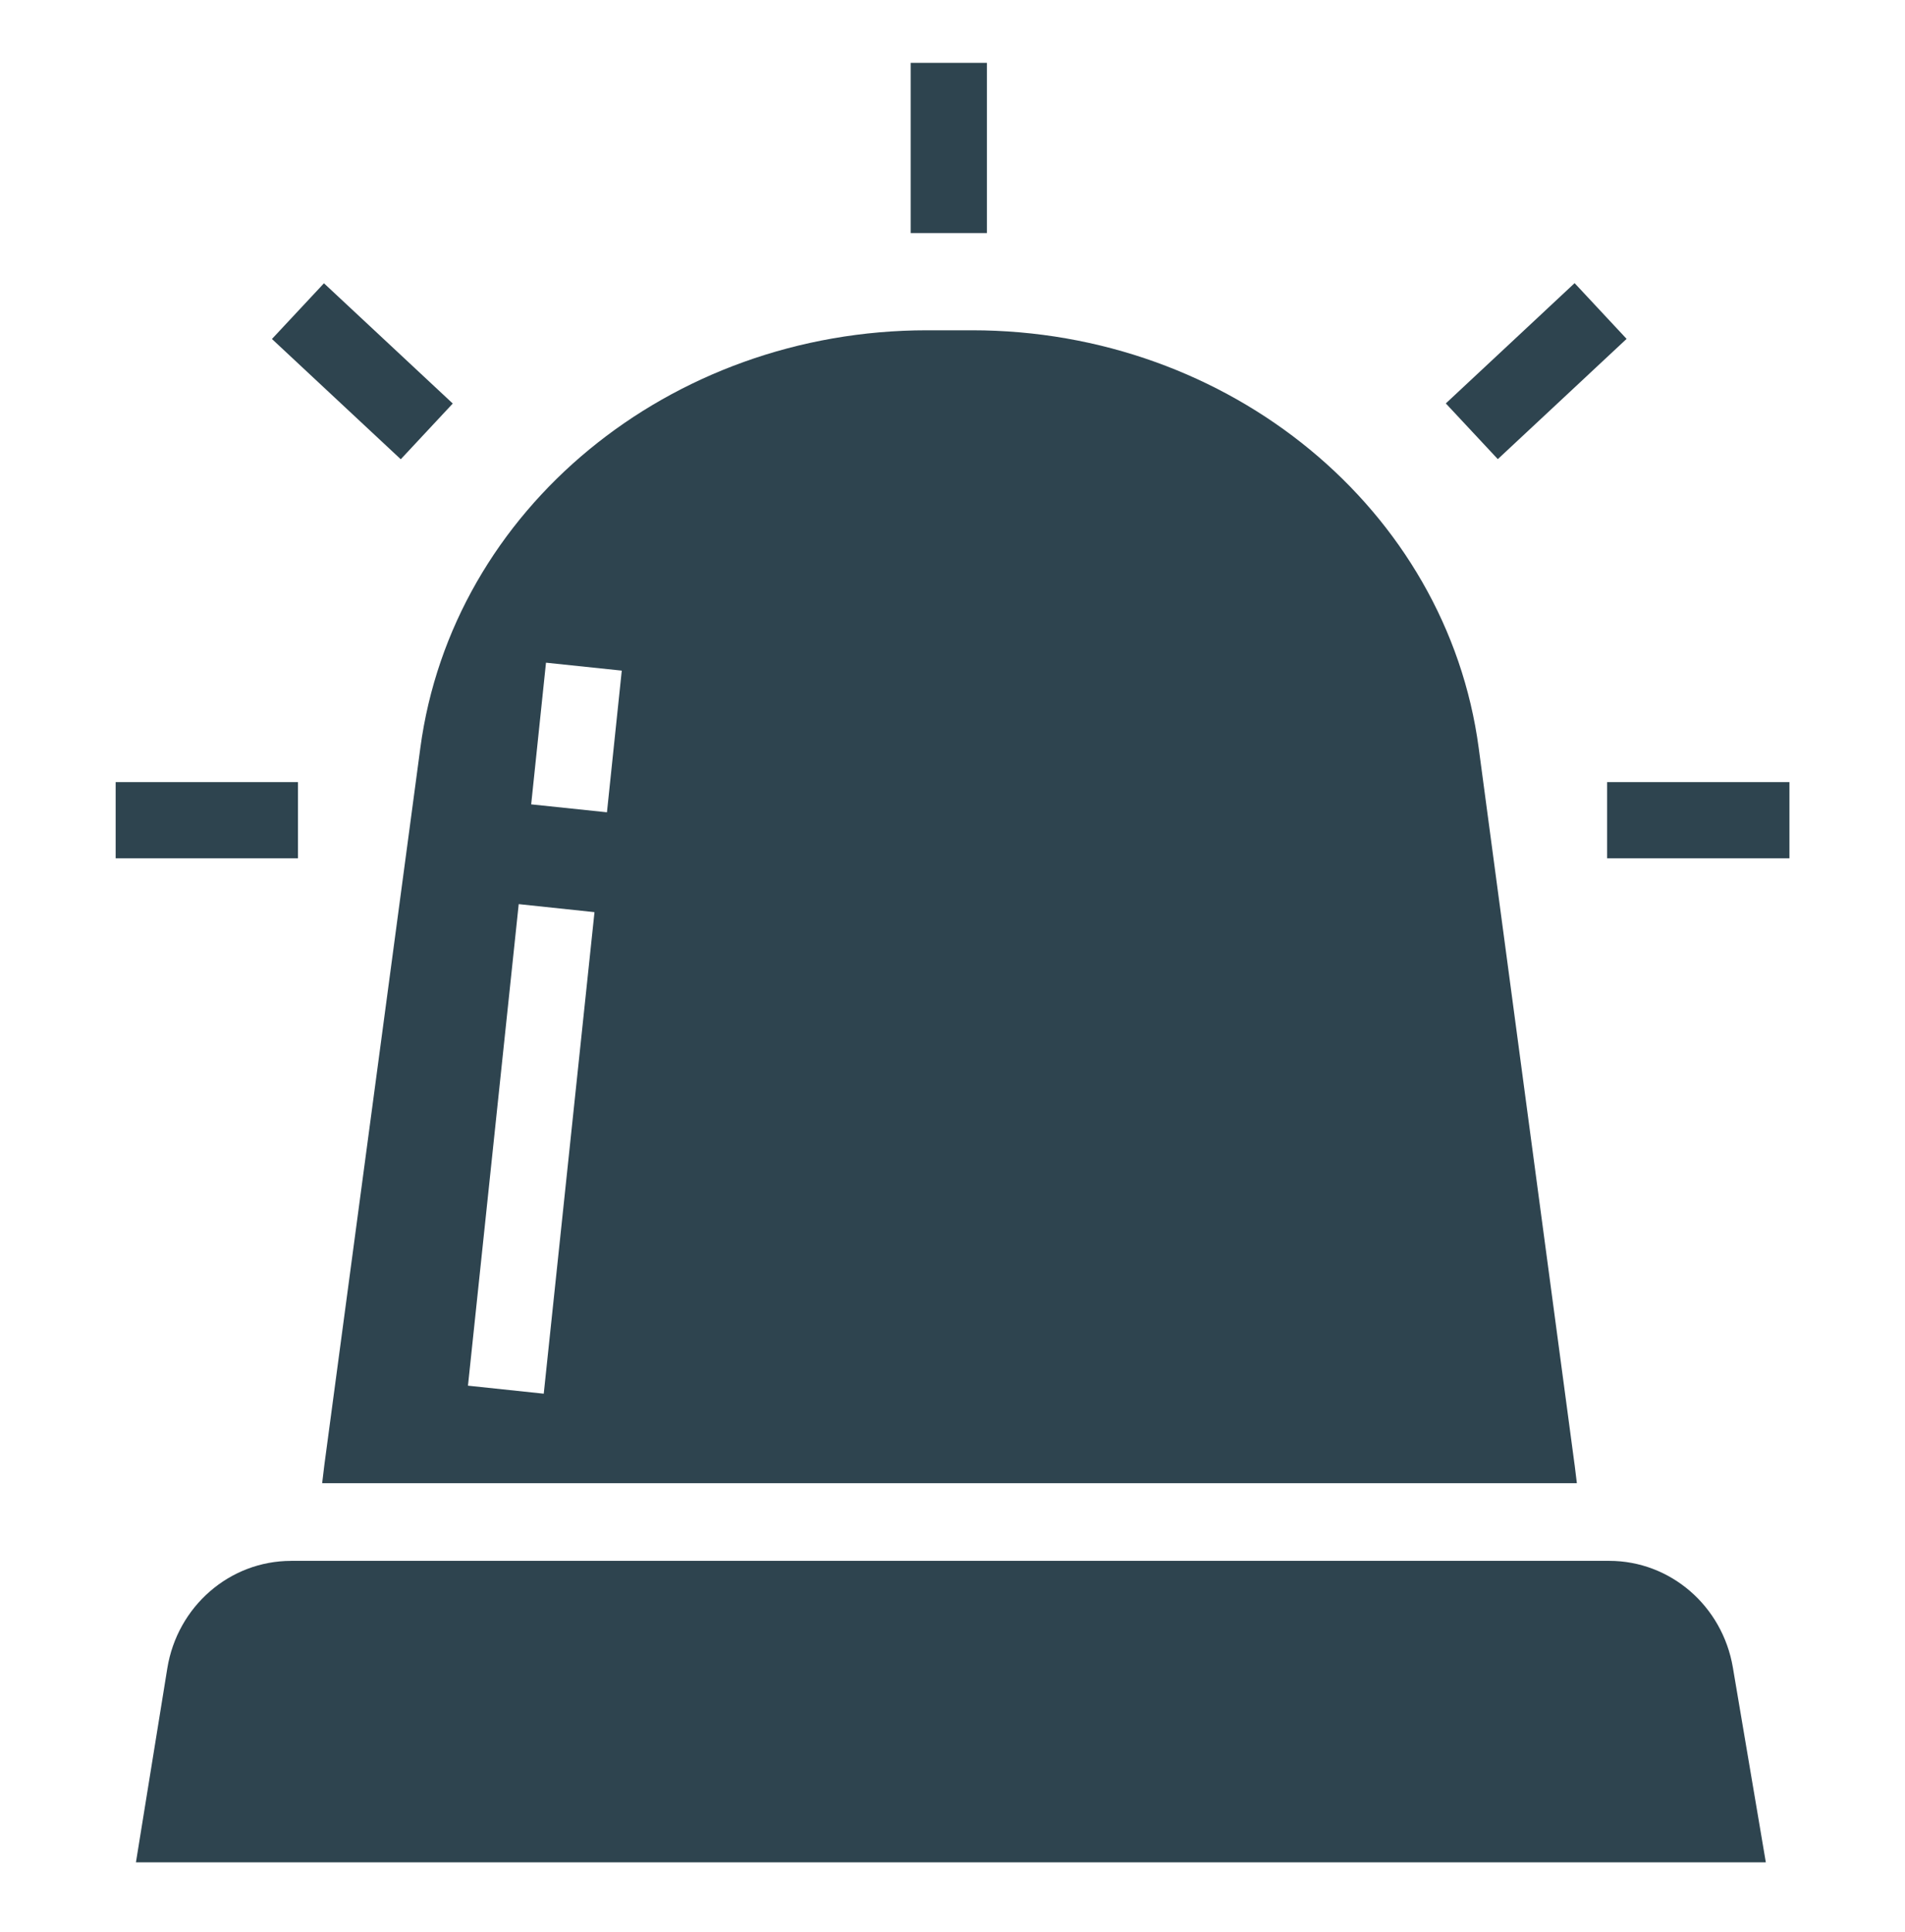 <svg width="72" height="73" viewBox="0 0 72 73" fill="none" xmlns="http://www.w3.org/2000/svg">
<path d="M11.001 58.983H60.821C63.128 58.983 65.099 60.682 65.494 63.011L66.74 70.375H5.138L6.323 63.047C6.702 60.702 8.682 58.984 11.001 58.984V58.983Z" fill="#2E444F"/>
<path d="M59.513 55.359L55.888 28.264C54.682 19.248 46.471 12.481 36.736 12.481H35.039C25.304 12.481 17.093 19.246 15.887 28.262L12.259 55.359L12.176 56.048H59.598L59.514 55.359H59.513ZM20.551 52.666L17.687 52.363L19.605 34.166L22.469 34.469L20.551 52.666ZM22.94 30.696L20.076 30.396L20.636 25.042L23.5 25.342L22.94 30.696Z" fill="#2E444F"/>
<path d="M37.301 2.375H34.421V8.807H37.301V2.375Z" fill="#2E444F"/>
<path d="M12.244 10.705L10.278 12.81L15.147 17.355L17.112 15.249L12.244 10.705Z" fill="#2E444F"/>
<path d="M59.513 10.7L54.645 15.245L56.61 17.35L61.478 12.806L59.513 10.7Z" fill="#2E444F"/>
<path d="M67.633 29.555H60.742V32.435H67.633V29.555Z" fill="#2E444F"/>
<path d="M11.261 29.555H4.371V32.435H11.261V29.555Z" fill="#2E444F"/>
</svg>
